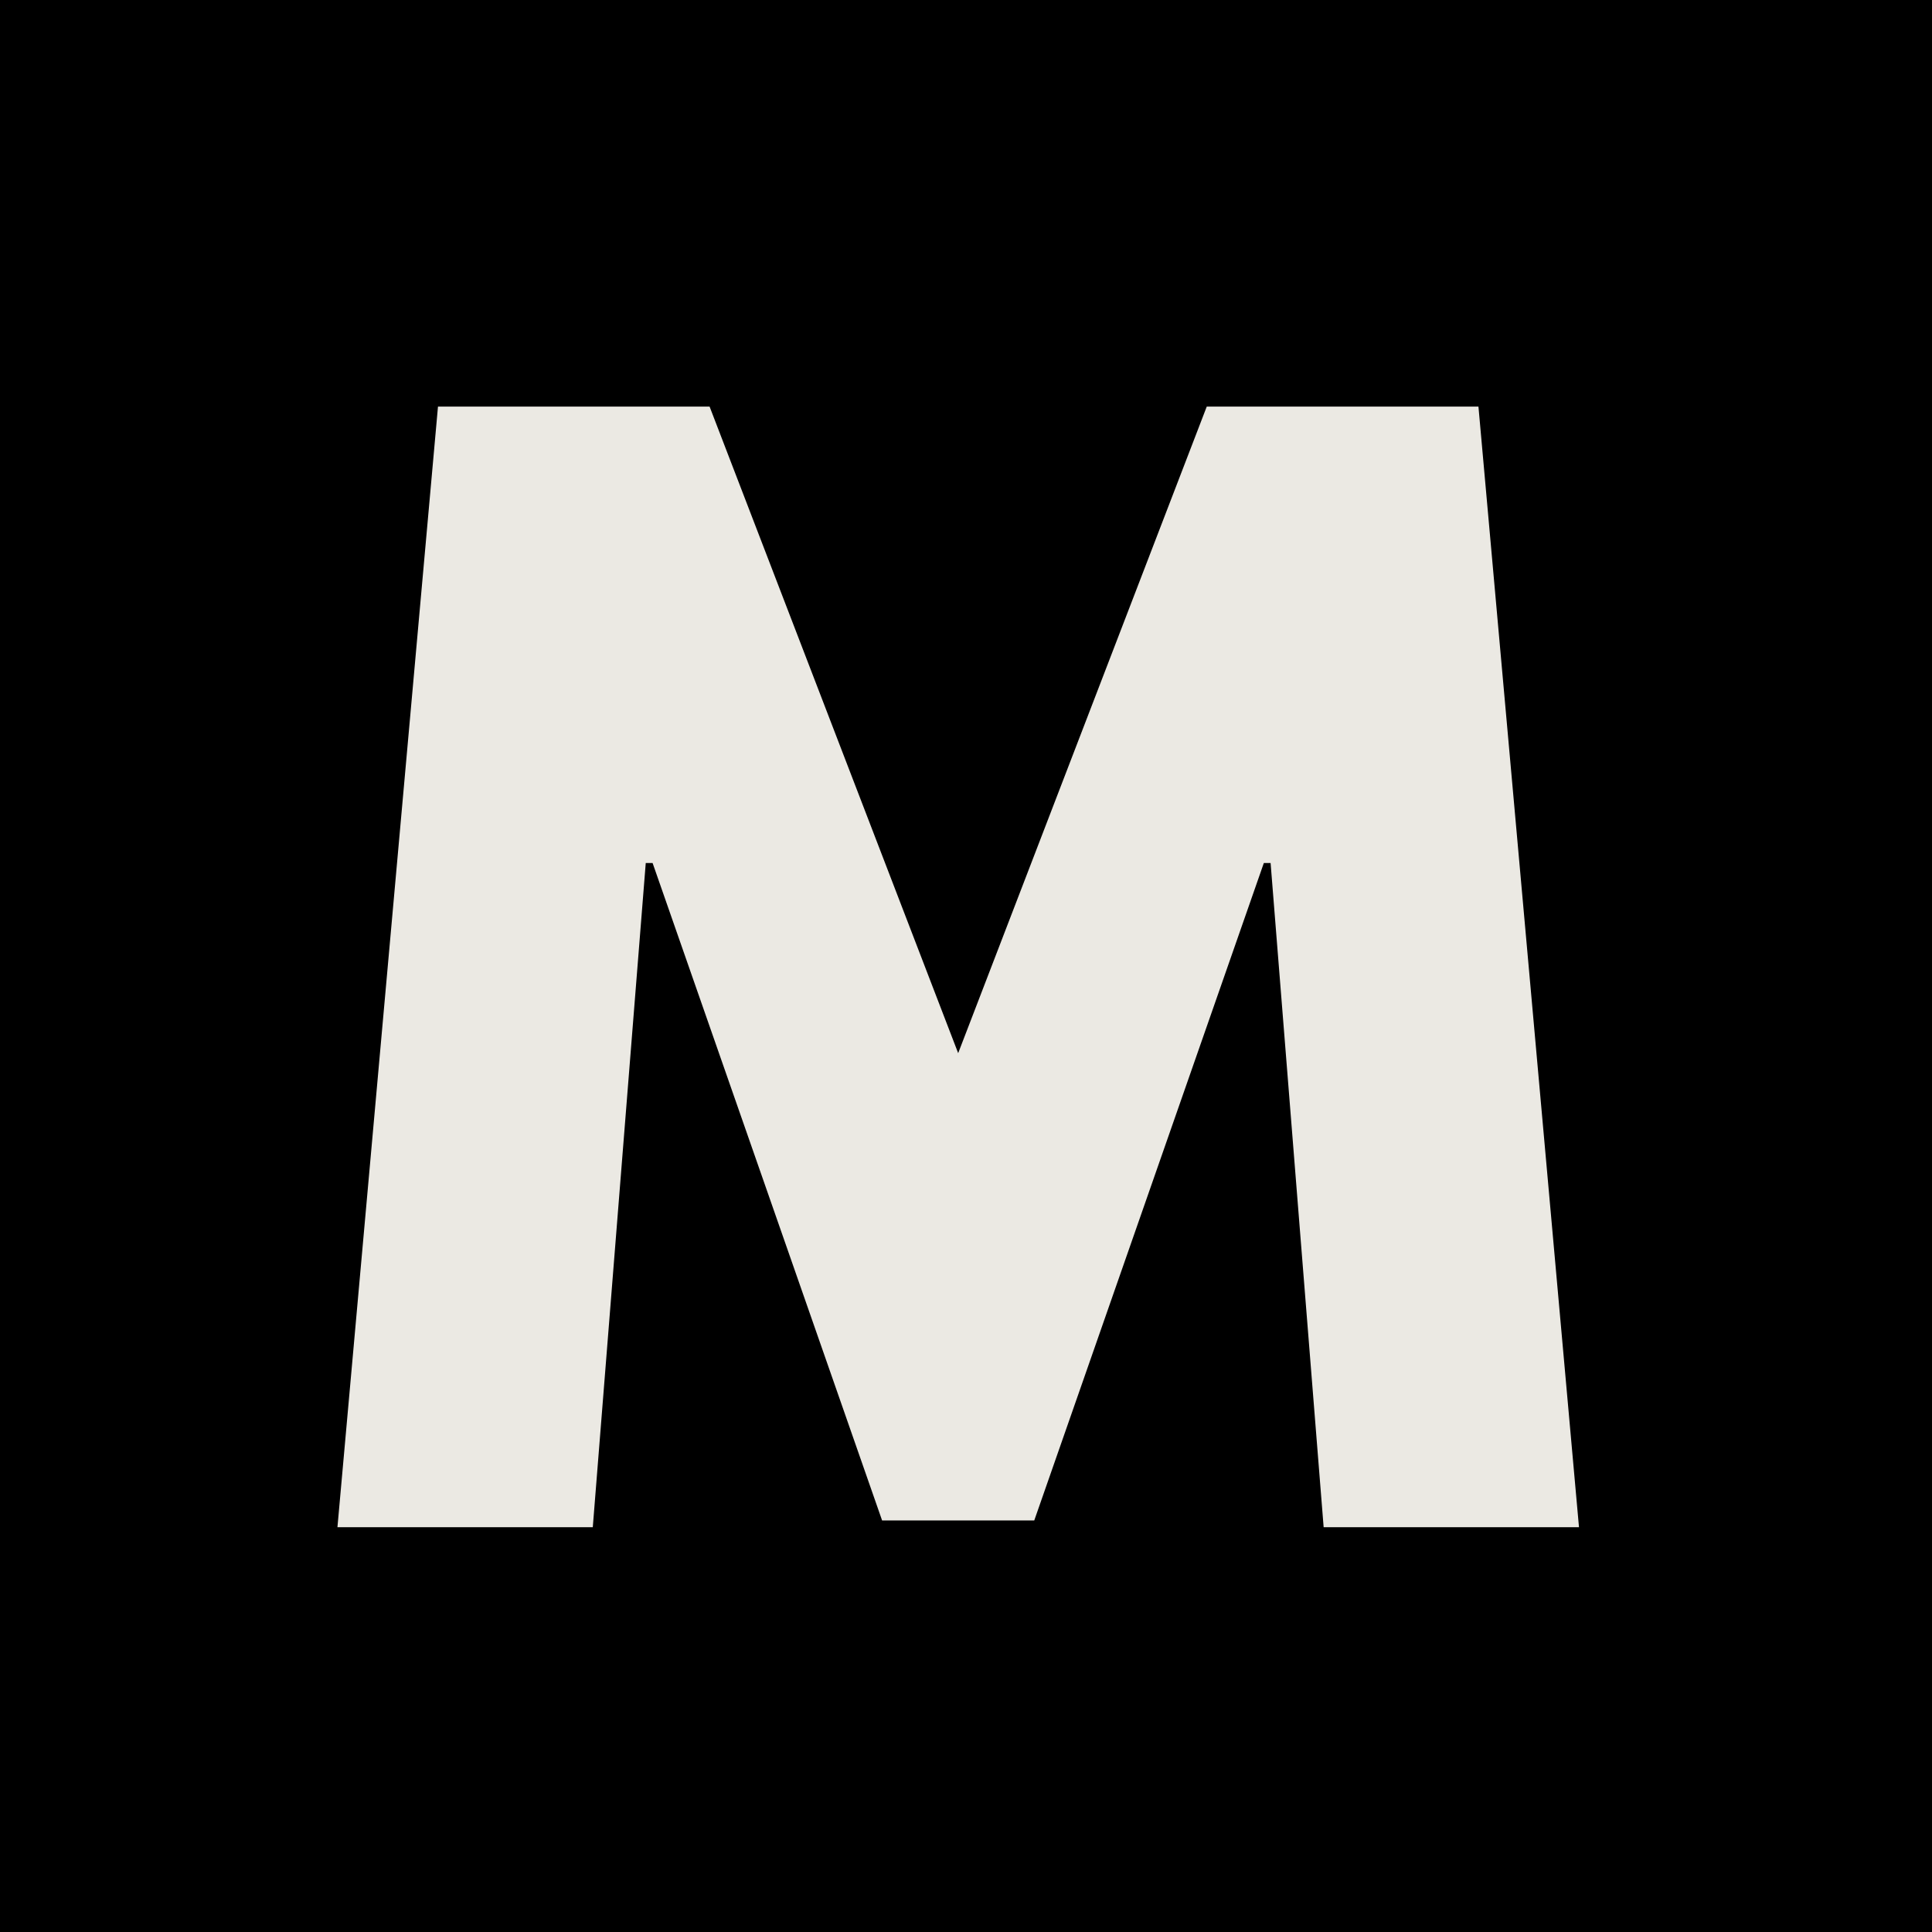 <?xml version="1.0" encoding="UTF-8"?> <svg xmlns="http://www.w3.org/2000/svg" xmlns:xlink="http://www.w3.org/1999/xlink" width="500" zoomAndPan="magnify" viewBox="0 0 375 375" height="500" preserveAspectRatio="xMidYMid meet" version="1.0"><defs><g></g></defs><rect x="-37.5" width="450" fill="#ffffff" y="-37.5" height="450" fill-opacity="1"></rect><rect x="-37.5" width="450" fill="#000000" y="-37.5" height="450" fill-opacity="1"></rect><g fill="#ebe9e3" fill-opacity="1"><g transform="translate(61.278, 296.434)"><g><path d="M 195.641 0 L 185.344 -128.922 L 184.031 -128.922 L 139.469 -1.312 L 109.938 -1.312 L 65.391 -128.922 L 64.062 -128.922 L 53.781 0 L 4.219 0 L 23.734 -217.516 L 76.453 -217.516 L 124.703 -92.016 L 172.953 -217.516 L 225.688 -217.516 L 245.203 0 Z M 195.641 0 "></path></g></g></g></svg> 